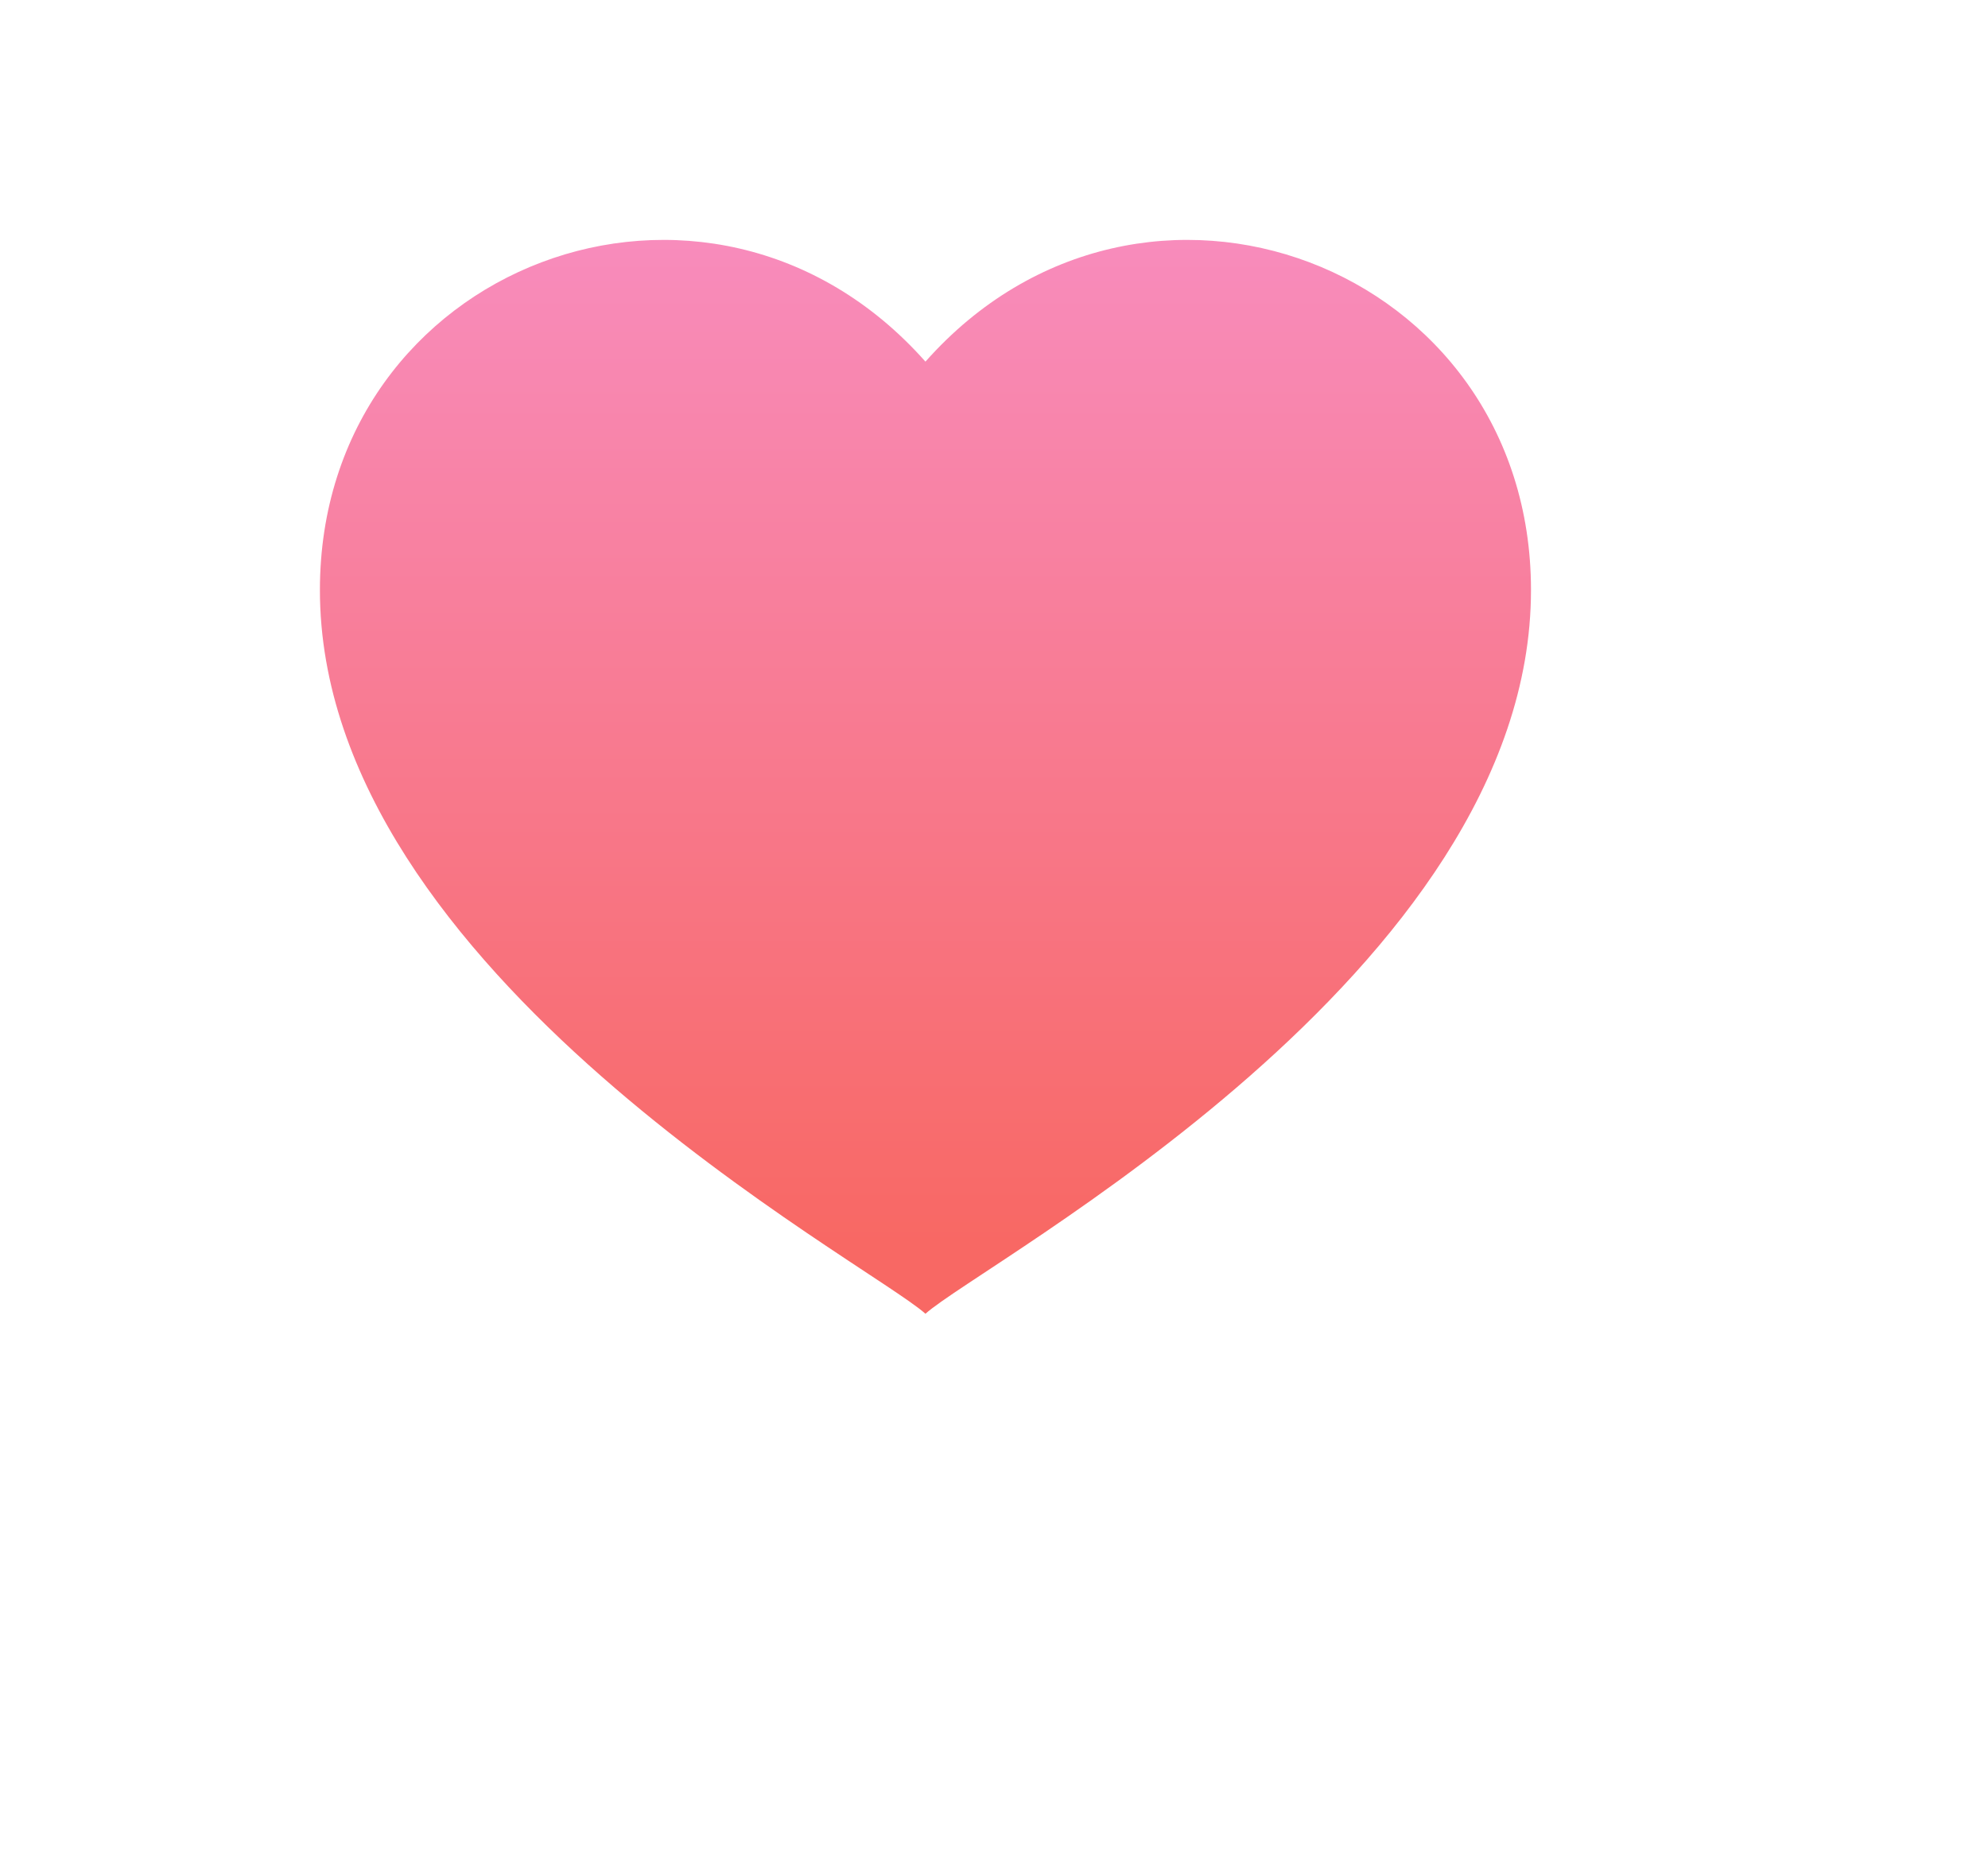 <?xml version="1.0" encoding="UTF-8"?> <svg xmlns="http://www.w3.org/2000/svg" width="348" height="324" viewBox="0 0 348 324" fill="none"> <g opacity="0.65" filter="url(#filter0_di_2_94)"> <path d="M52 101.295C52 44.42 120.063 18.516 158 61.313C195.937 18.516 264 44.42 264 101.295C264 168.308 168.042 218.99 158 228C147.958 218.99 52 168.308 52 101.295Z" fill="url(#paint0_linear_2_94)"></path> </g> <defs> <filter id="filter0_di_2_94" x="0" y="0" width="348" height="324" filterUnits="userSpaceOnUse" color-interpolation-filters="sRGB"> <feFlood flood-opacity="0" result="BackgroundImageFix"></feFlood> <feColorMatrix in="SourceAlpha" type="matrix" values="0 0 0 0 0 0 0 0 0 0 0 0 0 0 0 0 0 0 127 0" result="hardAlpha"></feColorMatrix> <feOffset dx="4" dy="7"></feOffset> <feGaussianBlur stdDeviation="8.5"></feGaussianBlur> <feColorMatrix type="matrix" values="0 0 0 0 0.5 0 0 0 0 0.446 0 0 0 0 0.446 0 0 0 0.24 0"></feColorMatrix> <feBlend mode="normal" in2="BackgroundImageFix" result="effect1_dropShadow_2_94"></feBlend> <feBlend mode="normal" in="SourceGraphic" in2="effect1_dropShadow_2_94" result="shape"></feBlend> <feColorMatrix in="SourceAlpha" type="matrix" values="0 0 0 0 0 0 0 0 0 0 0 0 0 0 0 0 0 0 127 0" result="hardAlpha"></feColorMatrix> <feOffset dy="-5"></feOffset> <feGaussianBlur stdDeviation="29"></feGaussianBlur> <feComposite in2="hardAlpha" operator="arithmetic" k2="-1" k3="1"></feComposite> <feColorMatrix type="matrix" values="0 0 0 0 0.846 0 0 0 0 0.081 0 0 0 0 0.114 0 0 0 0.62 0"></feColorMatrix> <feBlend mode="normal" in2="shape" result="effect2_innerShadow_2_94"></feBlend> </filter> <linearGradient id="paint0_linear_2_94" x1="158" y1="40" x2="158" y2="228" gradientUnits="userSpaceOnUse"> <stop stop-color="#F44E98"></stop> <stop offset="0.932" stop-color="#F51711"></stop> </linearGradient> </defs> </svg> 